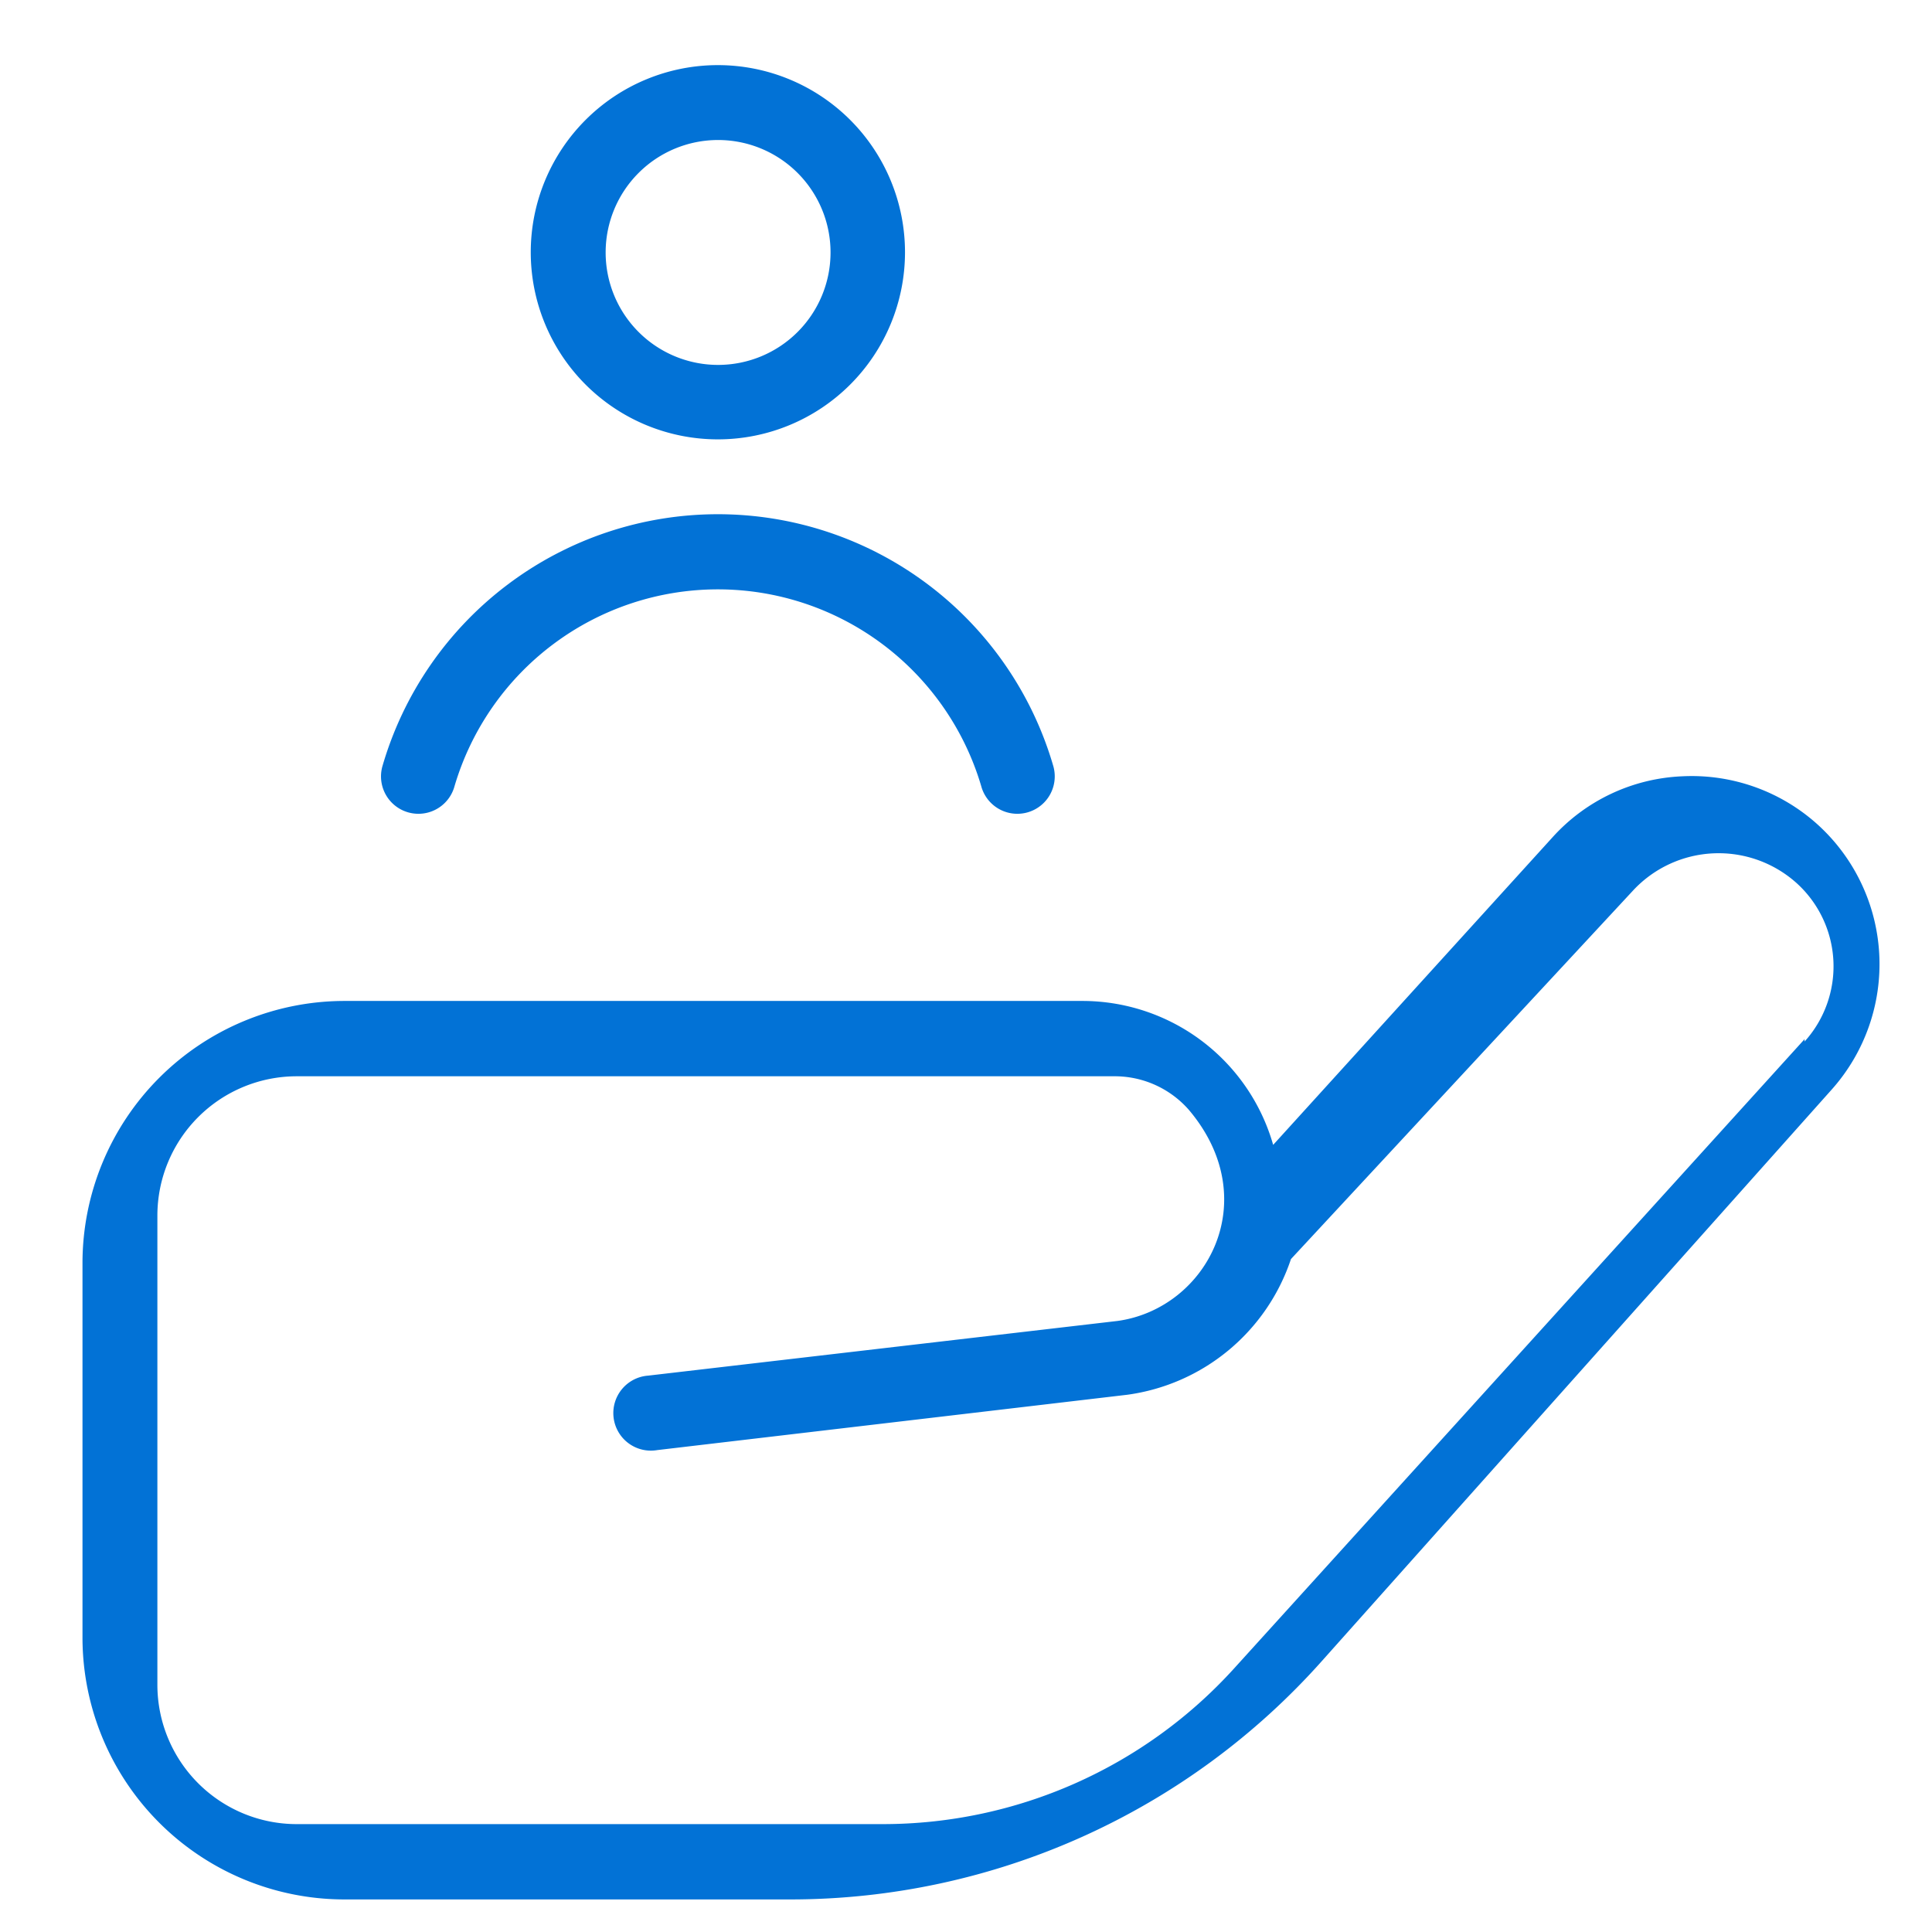 <svg id="Capa_1" data-name="Capa 1" xmlns="http://www.w3.org/2000/svg" viewBox="0 0 89 89"><defs><style>.cls-1{fill:#0272d6;}</style></defs><title>iconos</title><path class="cls-1" d="M33.07,20.24a8.62,8.62,0,1,0-8.62-8.62A8.62,8.62,0,0,0,33.07,20.24Zm0-13.79a5.18,5.18,0,1,1-5.17,5.17A5.18,5.18,0,0,1,33.07,6.45ZM17.61,35.32a16.09,16.09,0,0,1,30.92,0,1.72,1.72,0,1,1-3.33.89,12.65,12.65,0,0,0-24.26,0,1.72,1.72,0,0,1-3.33-.89ZM83.75,38a8.65,8.65,0,0,0-6.23-2.24,8.53,8.53,0,0,0-6,2.81L58.65,52.74a9.14,9.14,0,0,0-8.77-6.63h-34A12.08,12.08,0,0,0,3.8,58.18V75.43A12.07,12.07,0,0,0,15.88,87.5H36.45a32.8,32.8,0,0,0,24.46-11L84.39,50.18A8.68,8.68,0,0,0,83.75,38Zm-.62,9.87-26.29,29a21.84,21.84,0,0,1-16.17,7.16h-27a6.42,6.42,0,0,1-6.42-6.42V56a6.42,6.42,0,0,1,6.42-6.42H51.32a4.54,4.54,0,0,1,3.44,1.54c3.52,4.15.85,9.15-3.27,9.73L29.86,63.37a1.73,1.73,0,1,0,.42,3.43l21.66-2.55A9.27,9.27,0,0,0,59.47,58l15.78-17a5.38,5.38,0,0,1,7.49-.34,5.17,5.17,0,0,1,.39,7.32Z"/></svg>